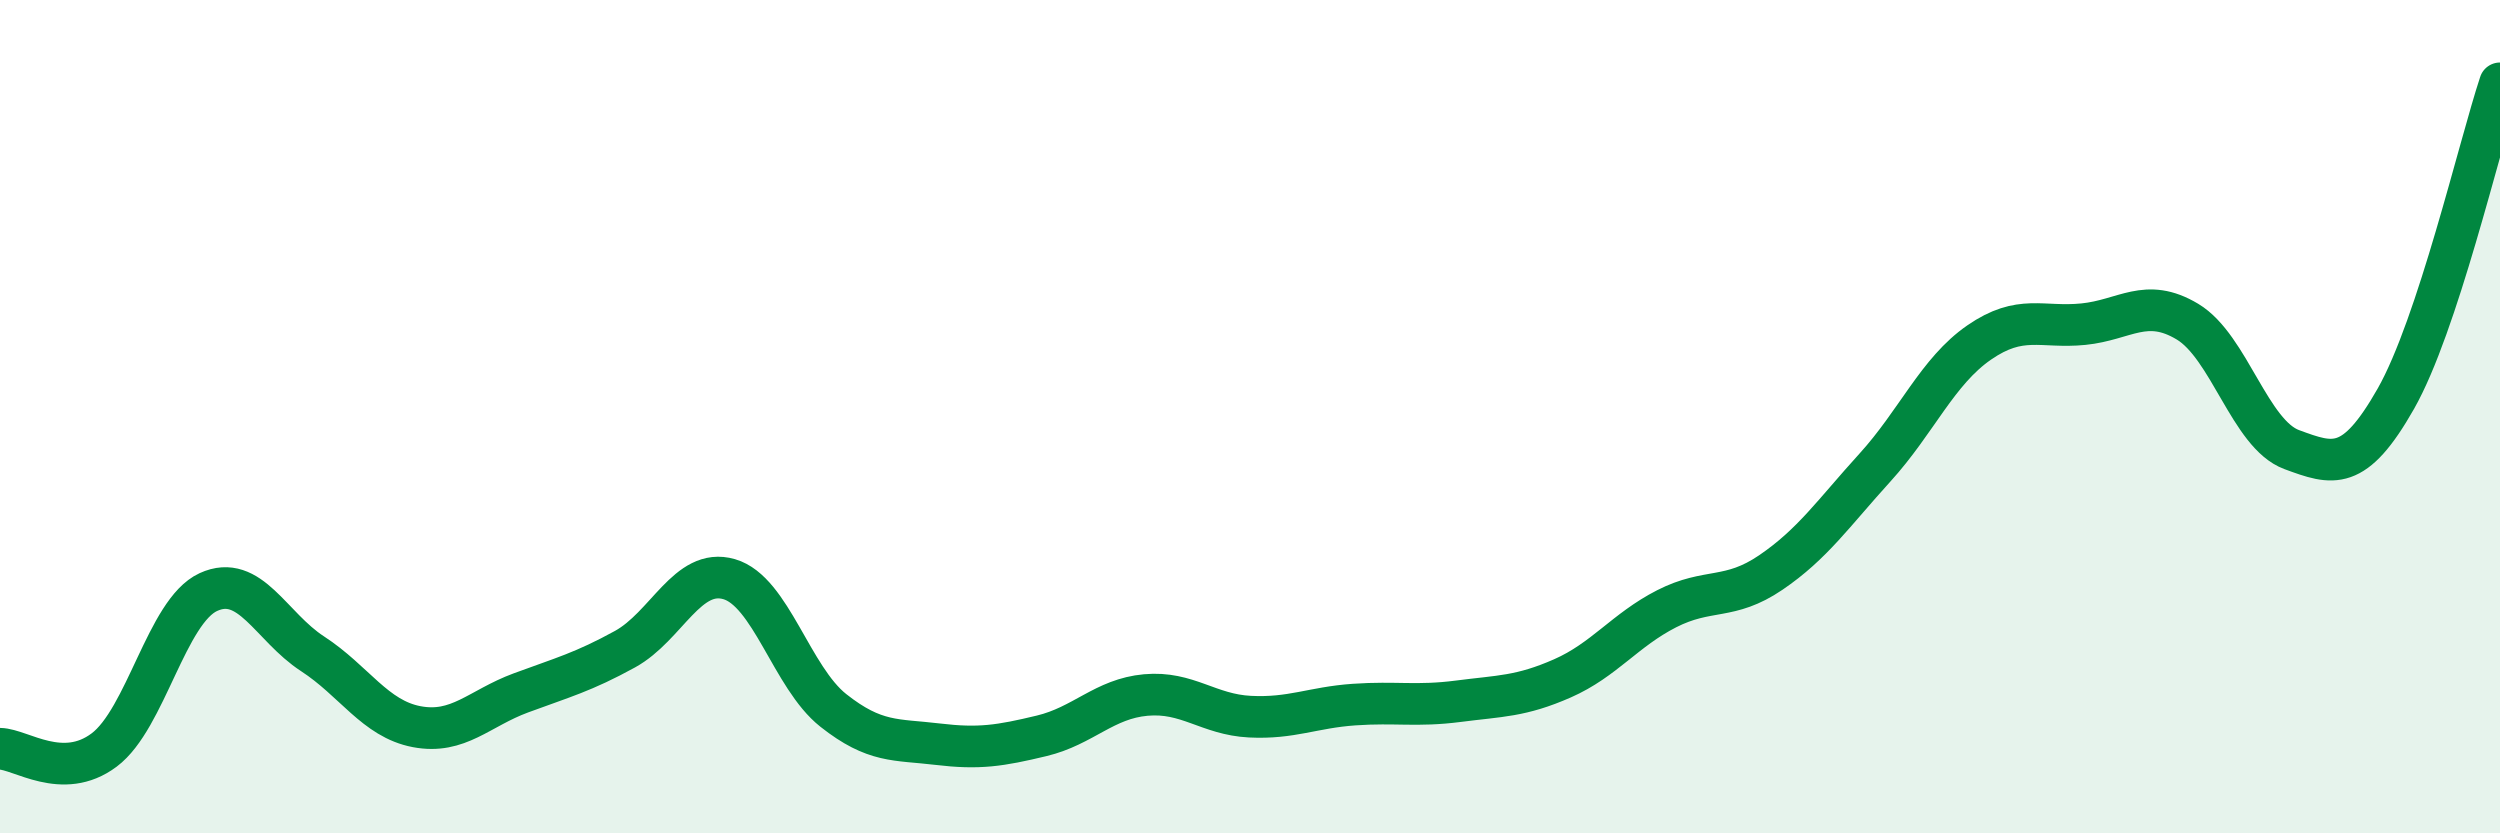 
    <svg width="60" height="20" viewBox="0 0 60 20" xmlns="http://www.w3.org/2000/svg">
      <path
        d="M 0,17.97 C 0.5,17.98 1.5,18.75 2.5,18 C 3.5,17.25 4,14.67 5,14.21 C 6,13.75 6.5,15.04 7.5,15.69 C 8.5,16.34 9,17.25 10,17.44 C 11,17.63 11.5,17 12.5,16.63 C 13.5,16.26 14,16.13 15,15.58 C 16,15.03 16.5,13.61 17.5,13.9 C 18.5,14.19 19,16.26 20,17.05 C 21,17.84 21.5,17.74 22.5,17.86 C 23.5,17.98 24,17.9 25,17.66 C 26,17.42 26.5,16.77 27.5,16.68 C 28.5,16.59 29,17.15 30,17.2 C 31,17.25 31.5,16.98 32.5,16.91 C 33.5,16.84 34,16.96 35,16.83 C 36,16.7 36.5,16.72 37.5,16.28 C 38.5,15.84 39,15.12 40,14.61 C 41,14.1 41.5,14.42 42.5,13.74 C 43.5,13.06 44,12.32 45,11.22 C 46,10.12 46.5,8.91 47.5,8.22 C 48.5,7.53 49,7.88 50,7.78 C 51,7.68 51.5,7.12 52.5,7.72 C 53.5,8.32 54,10.42 55,10.79 C 56,11.16 56.5,11.33 57.5,9.57 C 58.5,7.81 59.5,3.51 60,2L60 20L0 20Z"
        fill="#008740"
        opacity="0.1"
        stroke-linecap="round"
        stroke-linejoin="round"
      />
      <path
        d="M 0,17.97 C 0.5,17.98 1.5,18.75 2.5,18 C 3.5,17.25 4,14.67 5,14.21 C 6,13.75 6.5,15.04 7.5,15.69 C 8.5,16.34 9,17.25 10,17.44 C 11,17.63 11.5,17 12.5,16.63 C 13.5,16.26 14,16.13 15,15.58 C 16,15.03 16.5,13.61 17.5,13.9 C 18.5,14.19 19,16.26 20,17.05 C 21,17.84 21.5,17.74 22.5,17.86 C 23.5,17.98 24,17.9 25,17.66 C 26,17.42 26.5,16.77 27.5,16.68 C 28.5,16.59 29,17.15 30,17.2 C 31,17.25 31.5,16.98 32.5,16.91 C 33.5,16.84 34,16.96 35,16.83 C 36,16.7 36.5,16.72 37.5,16.28 C 38.5,15.84 39,15.12 40,14.61 C 41,14.1 41.5,14.42 42.5,13.74 C 43.5,13.06 44,12.32 45,11.22 C 46,10.12 46.5,8.91 47.5,8.22 C 48.5,7.53 49,7.88 50,7.78 C 51,7.68 51.5,7.12 52.5,7.72 C 53.5,8.32 54,10.42 55,10.79 C 56,11.16 56.5,11.33 57.5,9.57 C 58.5,7.81 59.5,3.51 60,2"
        stroke="#008740"
        stroke-width="1"
        fill="none"
        stroke-linecap="round"
        stroke-linejoin="round"
      />
    </svg>
  